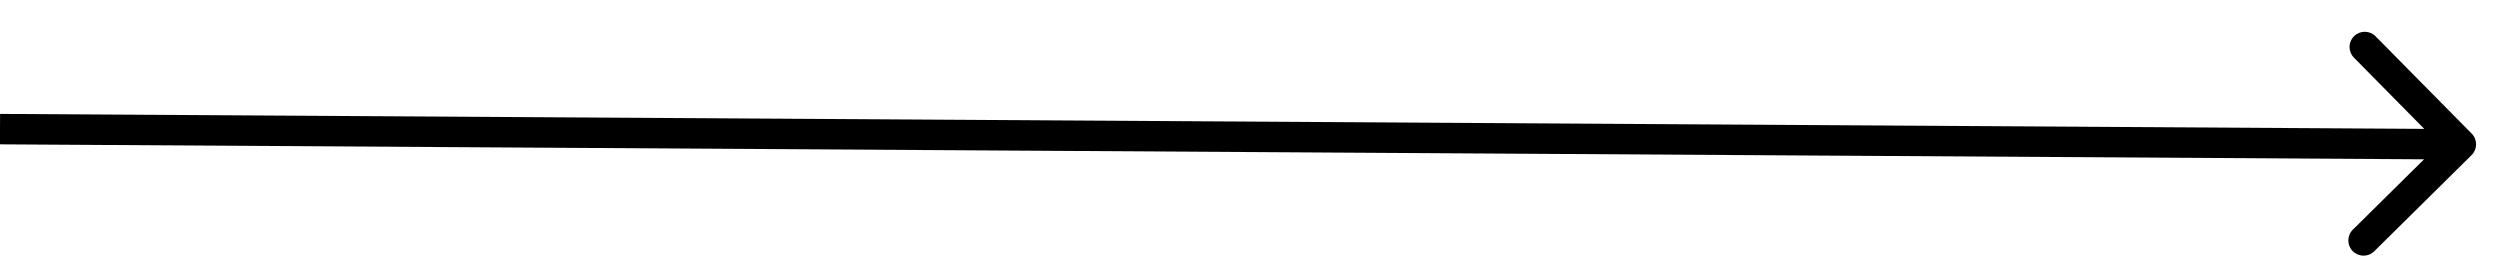 <svg width="64" height="7" viewBox="0 0 64 7" fill="none" xmlns="http://www.w3.org/2000/svg">
<path d="M63.272 3.971C63.425 3.82 63.427 3.574 63.276 3.421L60.814 0.929C60.663 0.776 60.417 0.775 60.264 0.926C60.111 1.077 60.109 1.323 60.261 1.476L62.448 3.691L60.233 5.879C60.08 6.03 60.079 6.277 60.23 6.429C60.381 6.582 60.627 6.584 60.78 6.433L63.272 3.971ZM0 3.306L-0.002 3.695L62.996 4.084L62.999 3.695L63.001 3.305L0.002 2.916L0 3.306Z" fill="black"/>
</svg>
